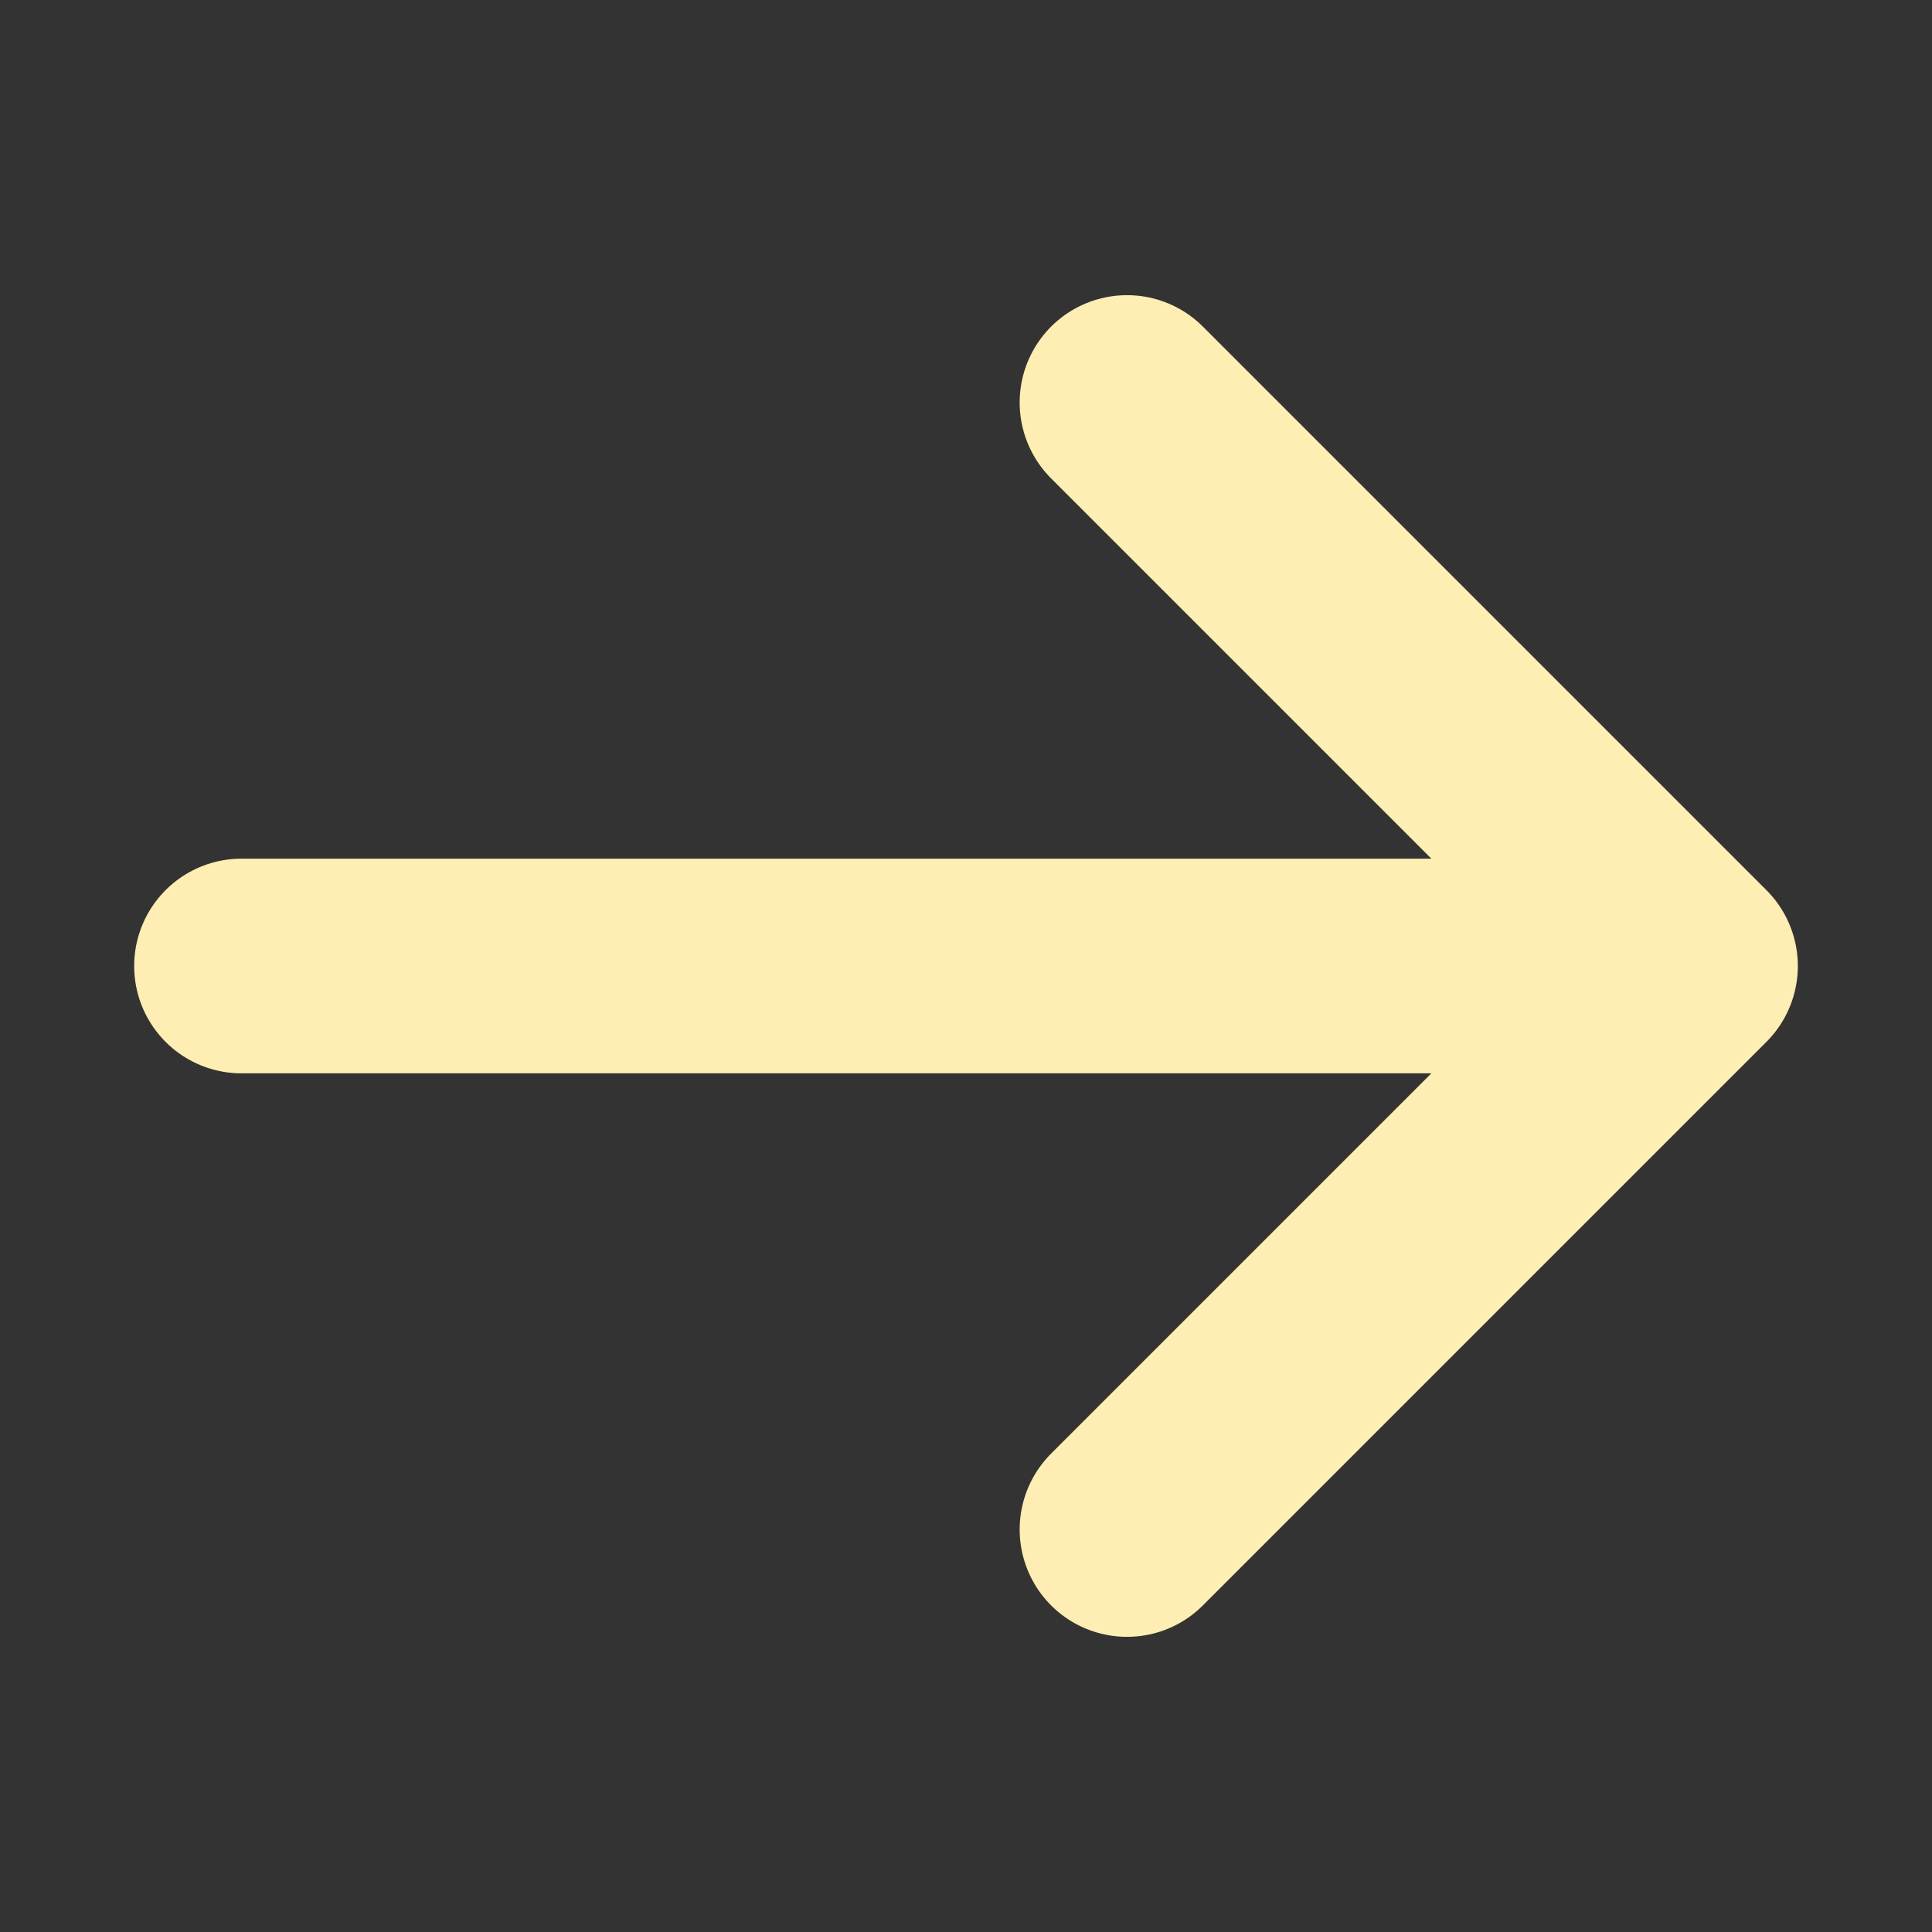<svg width="18" height="18" viewBox="0 0 18 18" fill="none" xmlns="http://www.w3.org/2000/svg">
<rect x="0" y="0" width="18" height="18" fill="#333333" stroke="none"/>
<path d="M10.5 3.75L15.75 9M15.75 9L10.5 14.25M15.75 9L2.25 9" stroke="#FFEEB4" stroke-width="2" stroke-linecap="round" stroke-linejoin="round"/>
</svg>
